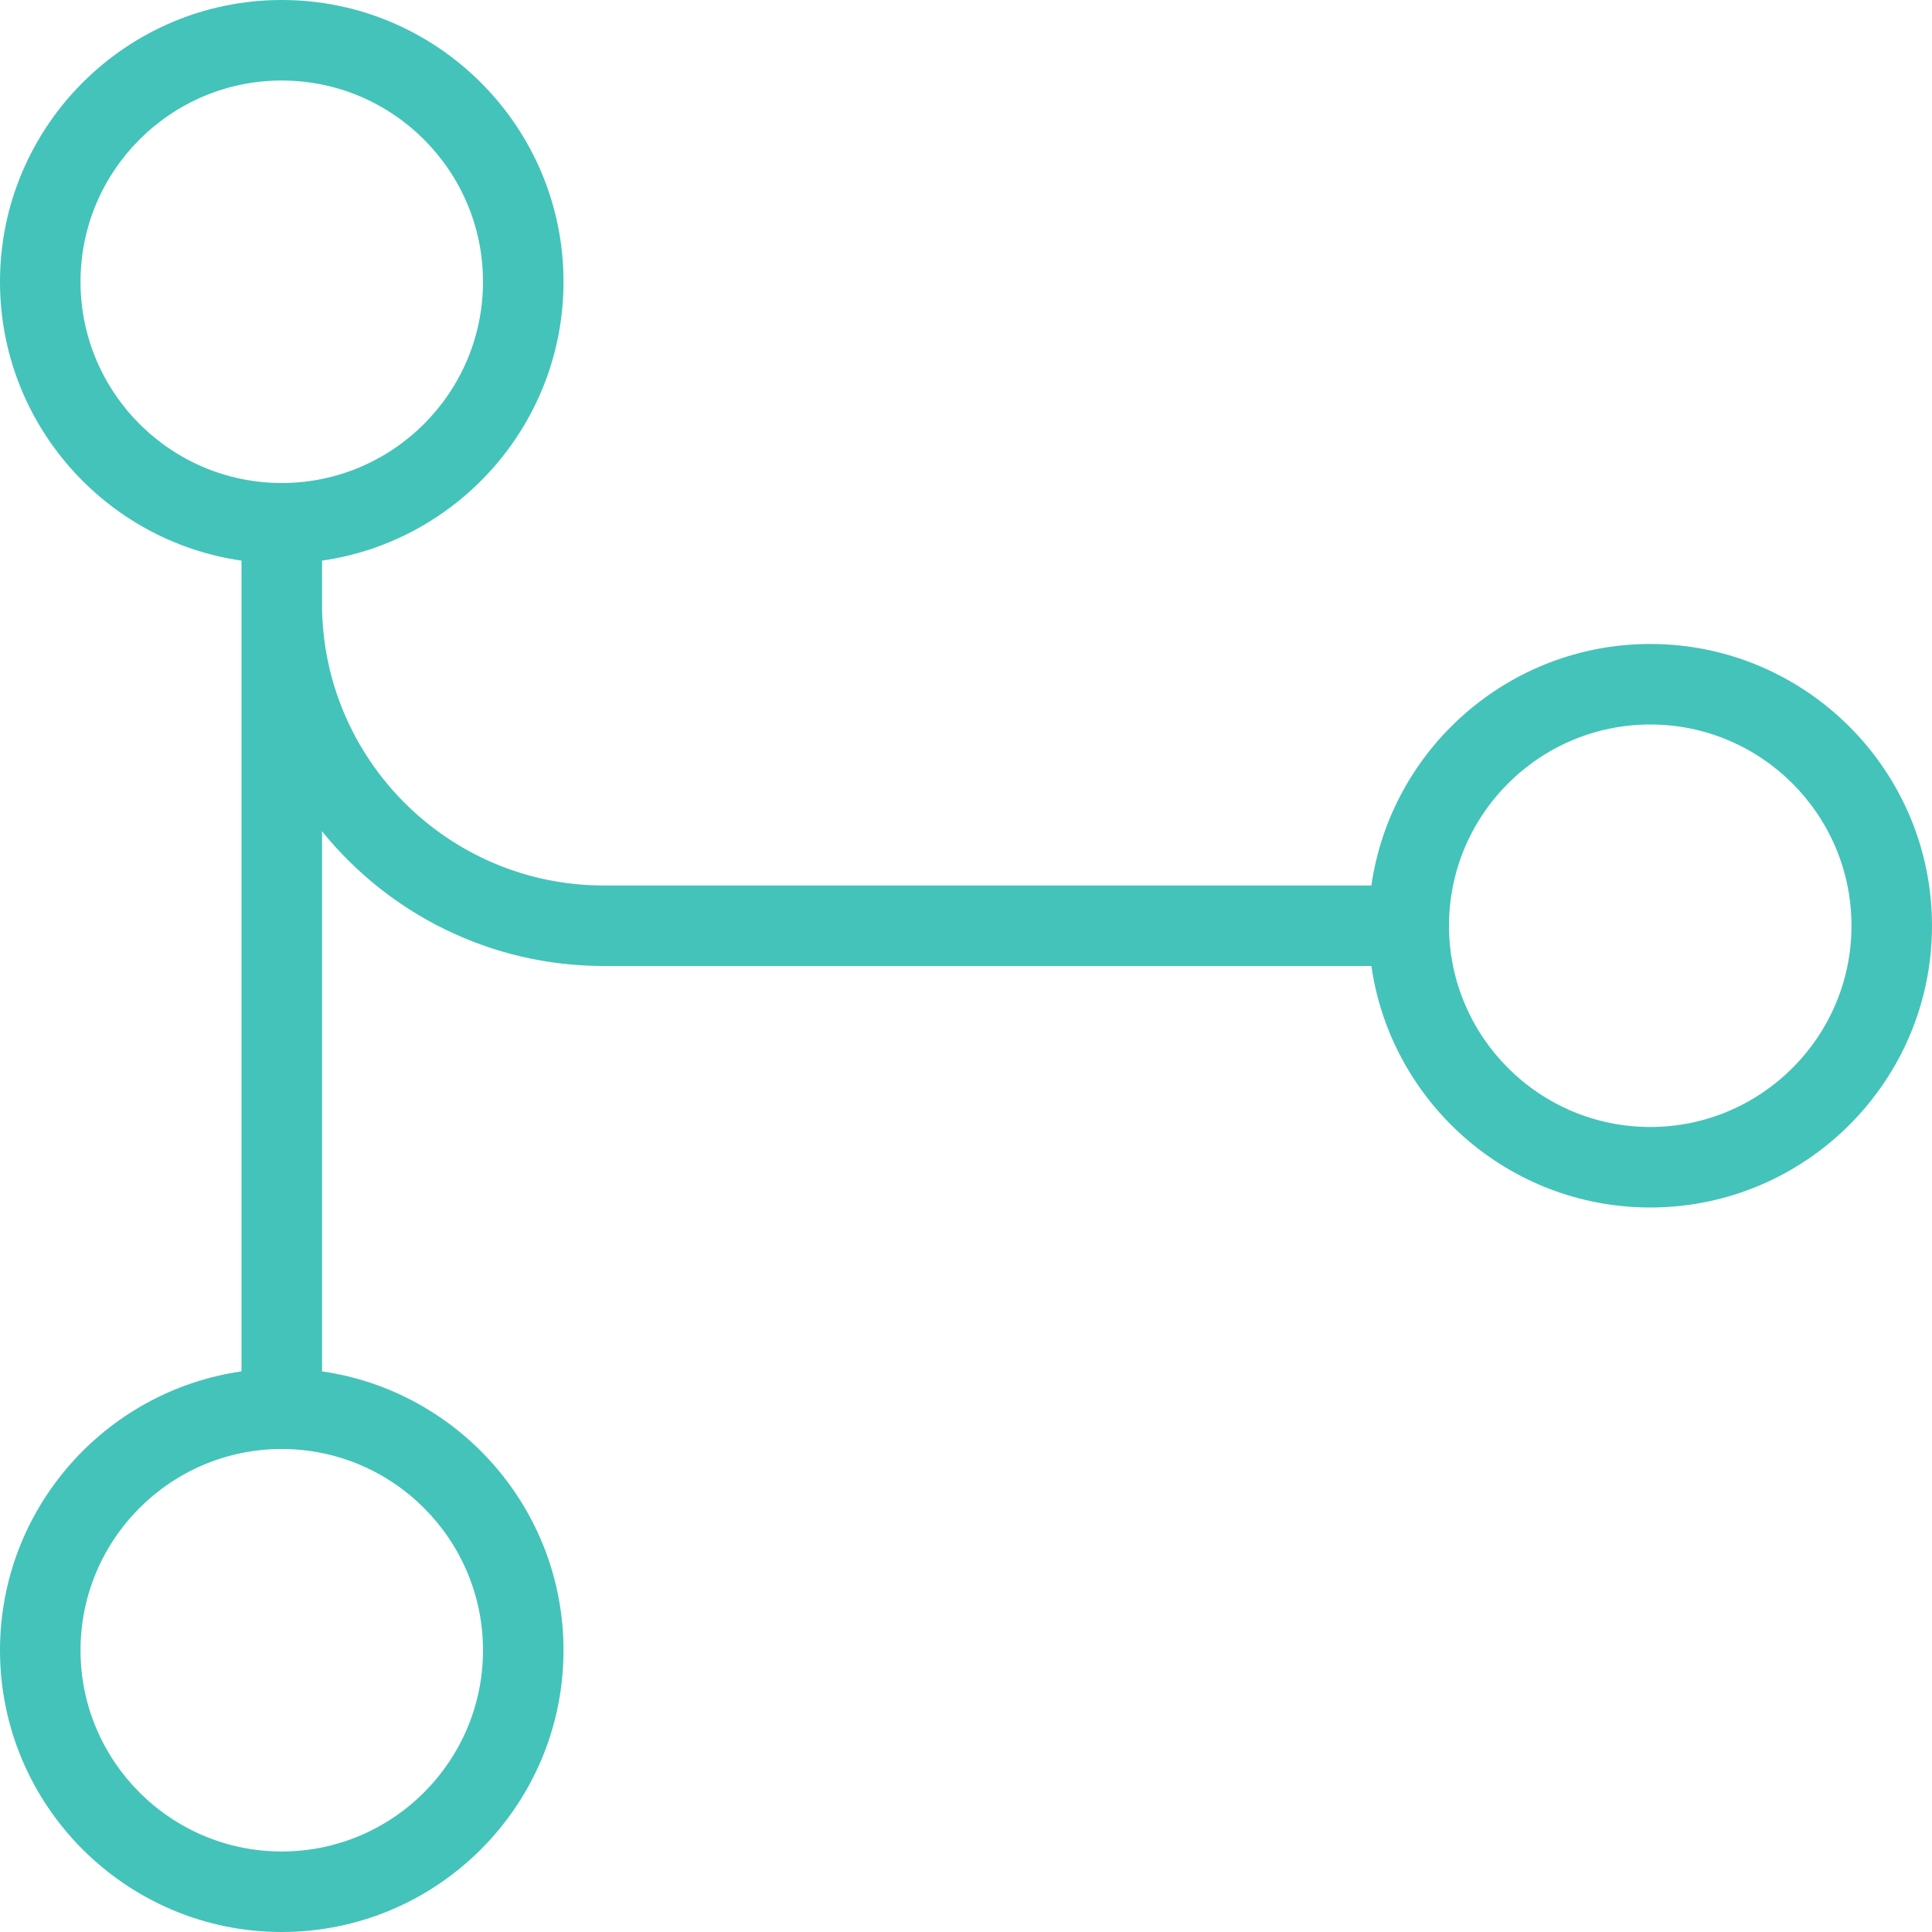 <svg width="40" height="40" viewBox="0 0 40 40" fill="none" xmlns="http://www.w3.org/2000/svg">
<path d="M34.167 13.333C31.233 13.333 28.798 15.51 28.393 18.333H12.5C9.283 18.333 6.667 15.717 6.667 12.5V11.607C9.49 11.202 11.667 8.767 11.667 5.833C11.667 2.617 9.05 0 5.833 0C2.617 0 0 2.617 0 5.833C0 8.767 2.177 11.202 5 11.607V28.393C2.177 28.798 0 31.233 0 34.167C0 37.383 2.617 40 5.833 40C9.05 40 11.667 37.383 11.667 34.167C11.667 31.233 9.49 28.798 6.667 28.393V17.21C8.042 18.912 10.147 20 12.5 20H28.393C28.798 22.823 31.233 25 34.167 25C37.383 25 40 22.383 40 19.167C40 15.95 37.383 13.333 34.167 13.333ZM1.667 5.833C1.667 3.537 3.535 1.667 5.833 1.667C8.132 1.667 10 3.537 10 5.833C10 8.13 8.132 10 5.833 10C3.535 10 1.667 8.13 1.667 5.833ZM10 34.167C10 36.463 8.132 38.333 5.833 38.333C3.535 38.333 1.667 36.463 1.667 34.167C1.667 31.87 3.535 30 5.833 30C8.132 30 10 31.87 10 34.167ZM34.167 23.333C31.868 23.333 30 21.463 30 19.167C30 16.87 31.868 15 34.167 15C36.465 15 38.333 16.87 38.333 19.167C38.333 21.463 36.465 23.333 34.167 23.333Z" fill="#44C3BA"/>
</svg>
